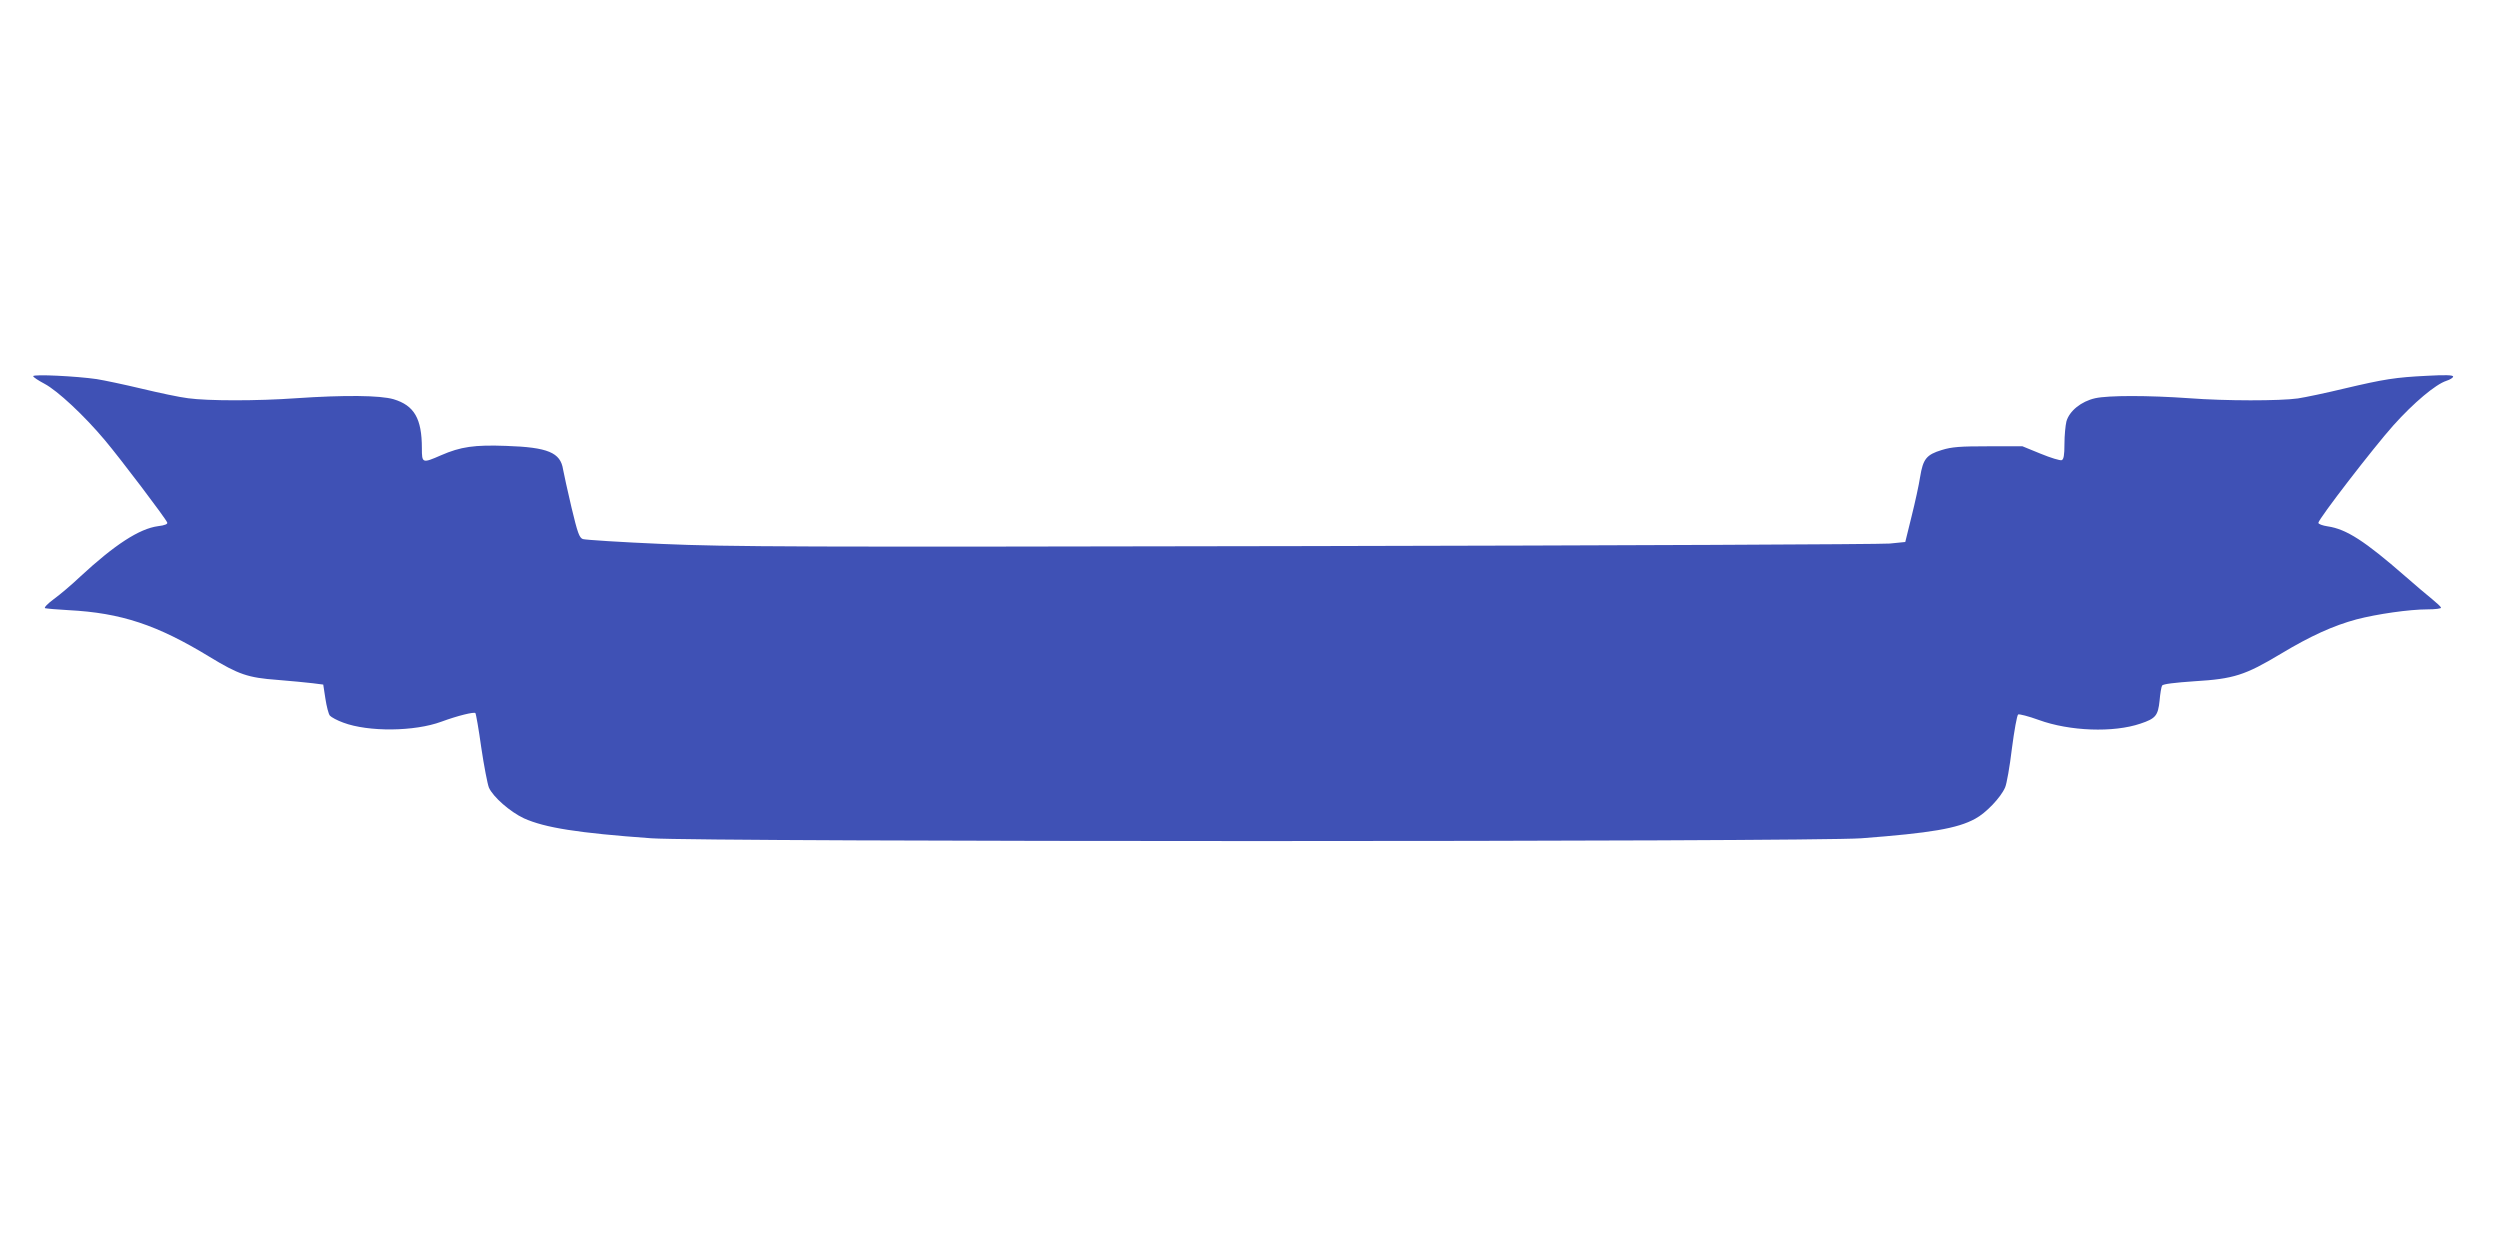 <?xml version="1.0" standalone="no"?>
<!DOCTYPE svg PUBLIC "-//W3C//DTD SVG 20010904//EN"
 "http://www.w3.org/TR/2001/REC-SVG-20010904/DTD/svg10.dtd">
<svg version="1.0" xmlns="http://www.w3.org/2000/svg"
 width="1280pt" height="640pt" viewBox="0 0 1280 640"
 preserveAspectRatio="xMidYMid meet">
<g transform="translate(0,640) scale(0.1,-0.1)"
fill="#3f51b5" stroke="none">
<path d="M170 4474 c0 -5 26 -22 58 -39 66 -35 202 -161 310 -290 79 -94 310
-399 318 -420 4 -8 -12 -15 -47 -19 -96 -13 -222 -95 -399 -259 -41 -39 -101
-90 -134 -114 -34 -25 -52 -45 -45 -47 8 -2 62 -7 120 -10 269 -14 453 -75
722 -239 148 -90 196 -107 347 -118 69 -6 150 -13 180 -17 l55 -7 11 -72 c6
-39 16 -79 23 -87 7 -8 38 -25 69 -36 128 -48 364 -46 502 5 84 31 167 51 174
44 3 -3 17 -82 30 -176 14 -95 32 -187 39 -205 21 -48 109 -125 180 -158 107
-48 275 -75 652 -102 263 -19 5940 -19 6195 0 355 27 492 50 583 100 55 29
131 109 153 160 8 17 24 107 35 200 12 92 26 170 32 174 5 3 53 -9 105 -28
159 -58 383 -66 521 -19 78 26 90 41 98 117 3 36 9 72 13 78 5 8 65 15 166 22
201 12 259 31 441 140 153 92 270 145 389 177 104 27 269 51 362 51 41 0 72 4
70 9 -1 5 -22 24 -45 43 -23 18 -86 72 -140 119 -204 178 -299 240 -395 254
-27 4 -48 12 -48 18 0 19 283 386 384 499 104 116 216 210 271 228 19 6 35 16
35 22 0 8 -41 9 -132 4 -164 -8 -220 -17 -428 -66 -91 -22 -196 -44 -235 -50
-91 -13 -372 -13 -555 1 -213 15 -415 15 -483 0 -71 -16 -132 -65 -147 -119
-5 -21 -10 -72 -10 -115 0 -58 -4 -79 -14 -83 -8 -3 -57 12 -108 33 l-93 38
-175 0 c-143 0 -187 -3 -238 -19 -79 -24 -96 -46 -111 -138 -6 -40 -26 -131
-44 -203 l-32 -130 -80 -8 c-44 -4 -1389 -10 -2990 -13 -2620 -5 -2948 -4
-3295 11 -211 9 -394 21 -406 25 -18 7 -27 32 -58 162 -20 85 -39 172 -43 194
-13 87 -78 114 -291 121 -163 6 -233 -4 -334 -48 -96 -42 -98 -41 -98 36 0
152 -39 219 -145 251 -69 20 -250 22 -500 5 -194 -14 -453 -14 -552 0 -43 5
-150 28 -238 49 -88 21 -192 43 -230 49 -103 15 -325 26 -325 15z"/>
</g>
</svg>
